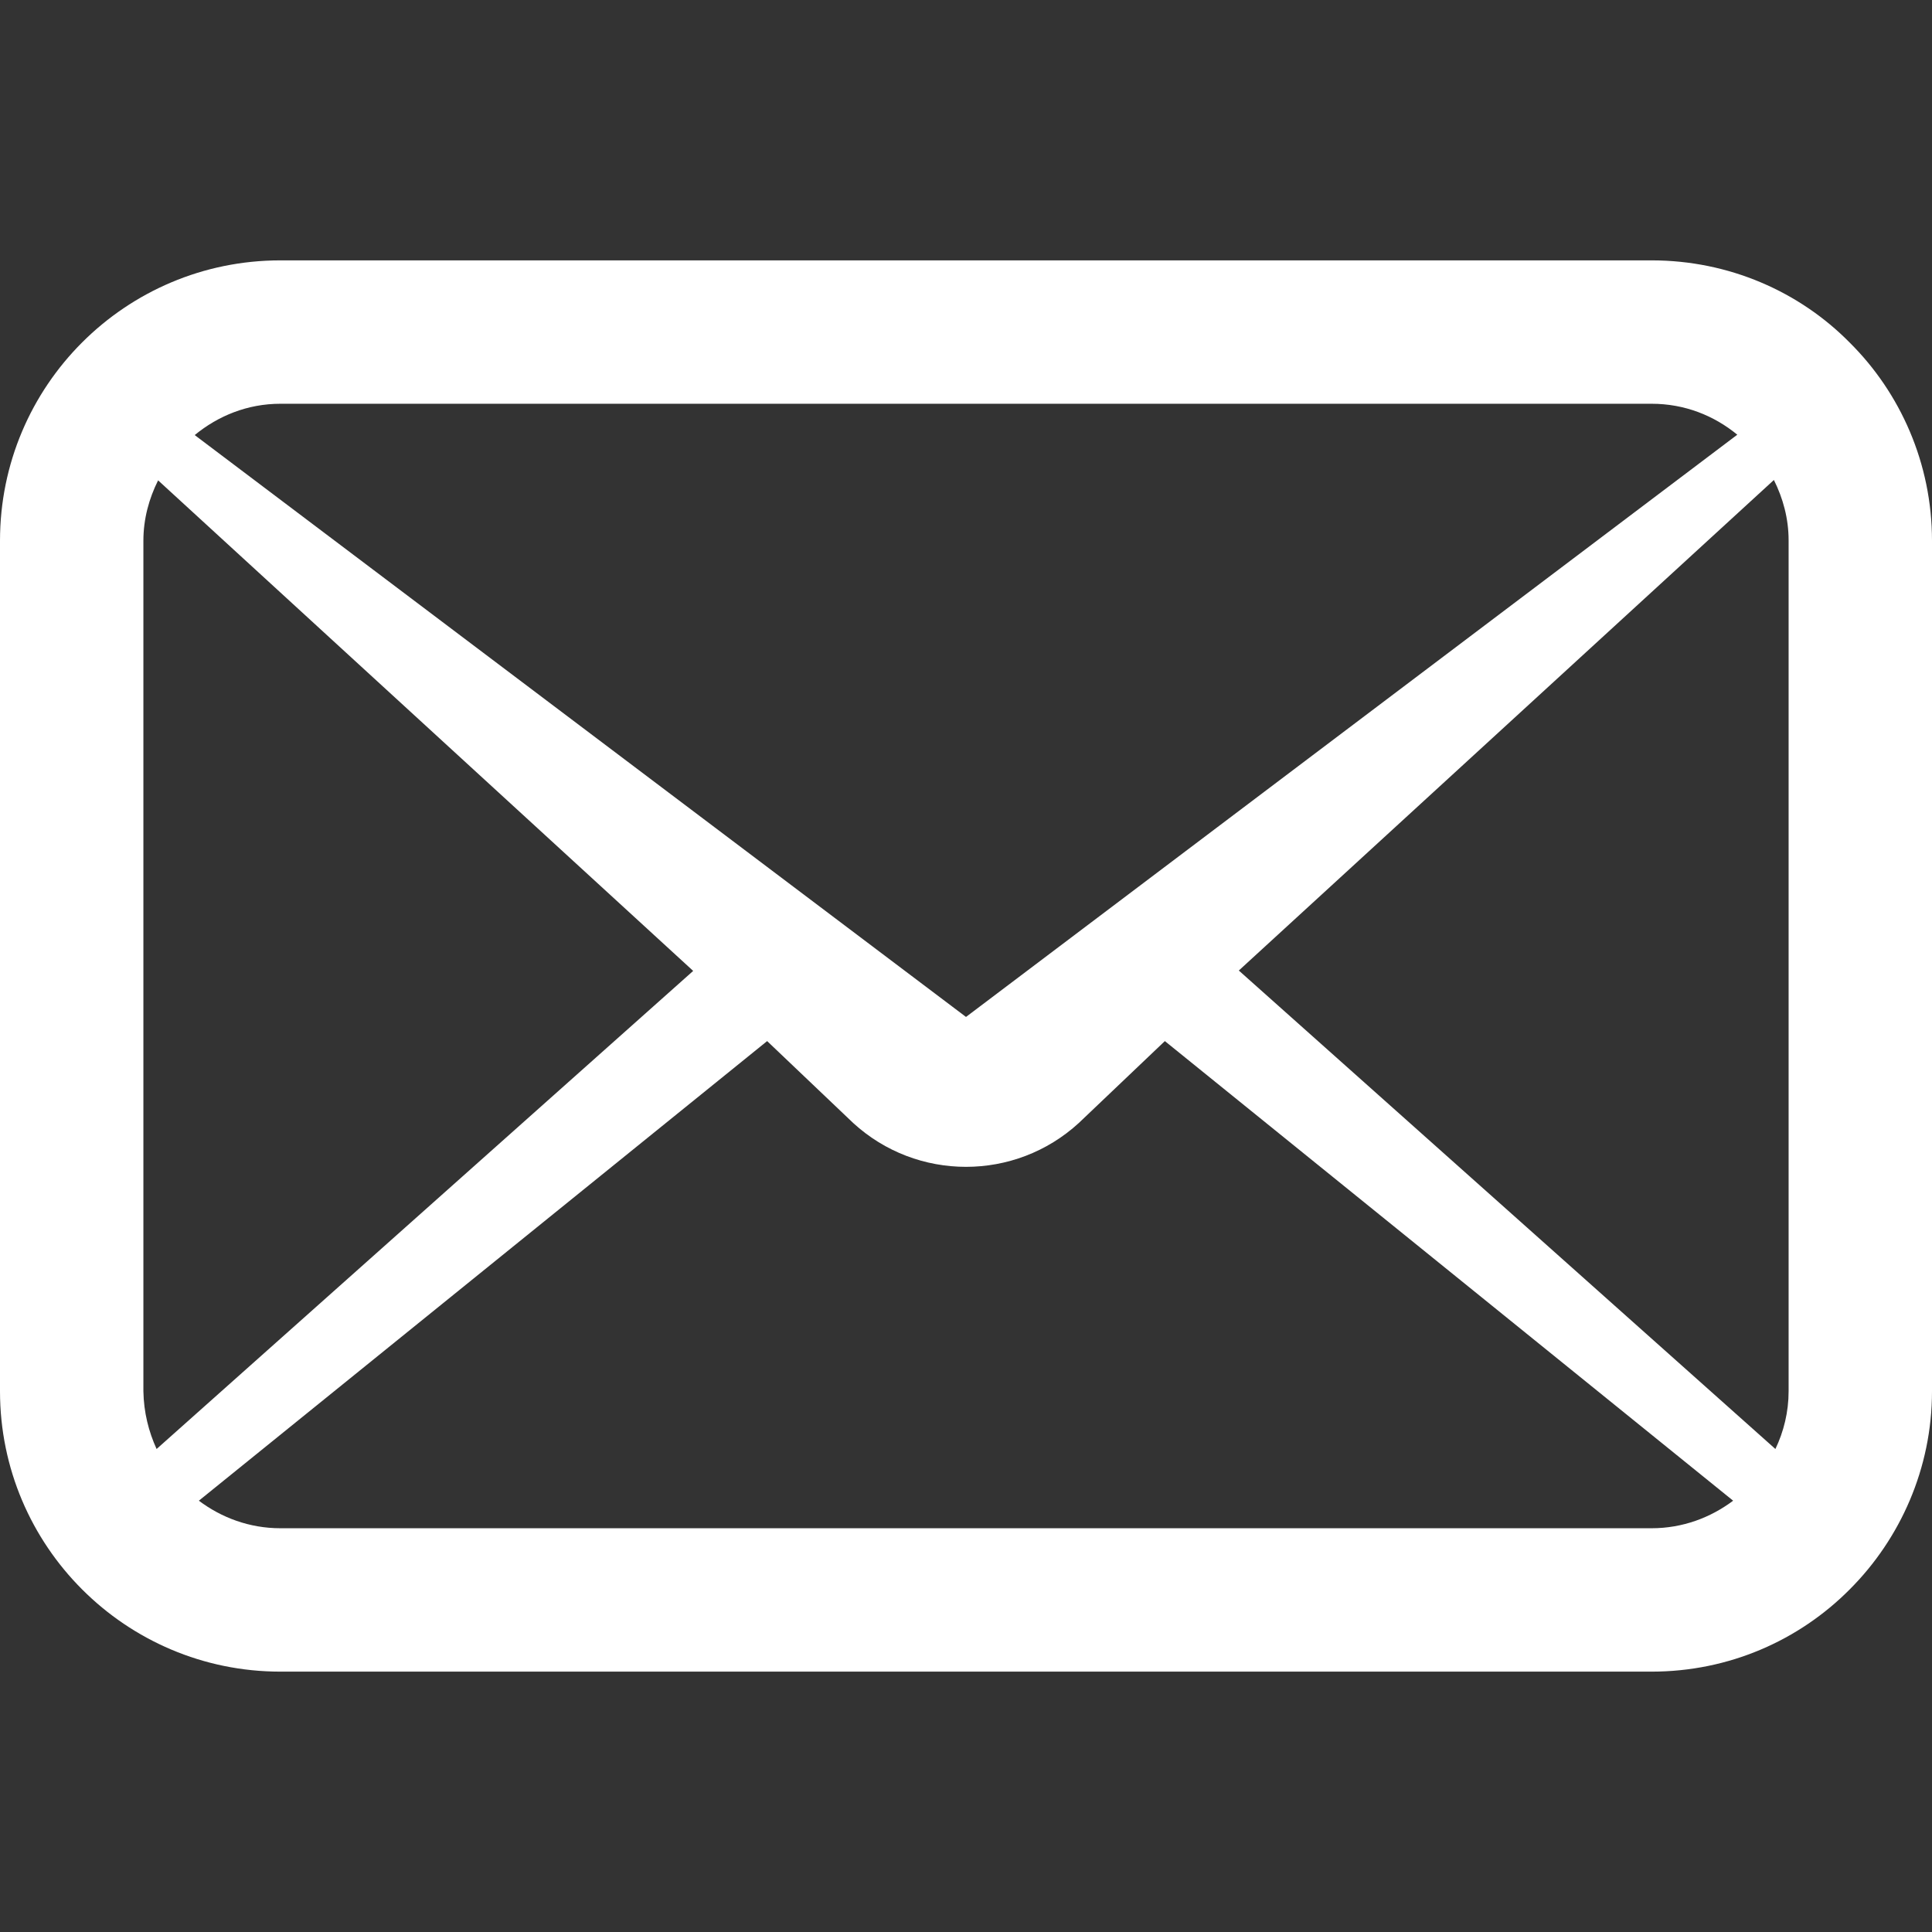 <?xml version="1.0" encoding="utf-8"?>
<!-- Generator: Adobe Illustrator 25.4.1, SVG Export Plug-In . SVG Version: 6.00 Build 0)  -->
<svg version="1.1" id="_x32_" xmlns="http://www.w3.org/2000/svg" xmlns:xlink="http://www.w3.org/1999/xlink" x="0px" y="0px"
	 width="512px" height="512px" viewBox="0 0 512 512" style="enable-background:new 0 0 512 512;" xml:space="preserve">
<rect x="0" y="0" width="512" height="512" fill="#333333" stroke="none"/>
<style type="text/css">
	.st0{fill:#FFFFFF;}
	.st1{fill-rule:evenodd;clip-rule:evenodd;fill:#FFFFFF;}
</style>
<g>
	<path class="st0" d="M490.2,90.8C476.9,77.3,458.2,69,437.7,69H74.3C33.3,69,0,102.2,0,143.3v225.4c0,41,33.3,74.3,74.3,74.3h363.4
		c20.5,0,39.1-8.3,52.5-21.8c13.4-13.4,21.8-32.1,21.8-52.5V143.3C512,122.8,503.6,104.1,490.2,90.8z M74.3,107h363.4
		c8.7,0,16.5,3.1,22.7,8.2L256,269.5L51.6,115.3C57.8,110.2,65.6,107,74.3,107z M38,368.7V143.3c0-5.8,1.5-11.2,3.9-16l141.8,130
		L41.5,384C39.4,379.4,38.1,374.3,38,368.7z M437.7,405H74.3c-8.2,0-15.6-2.8-21.6-7.3l150.6-121.8l22.8,21.7
		c16.9,15.5,42.9,15.5,59.8,0l22.8-21.7l150.6,121.8C453.3,402.2,445.9,405,437.7,405z M474,368.7c0,5.5-1.3,10.7-3.5,15.3
		L328.3,257.2l141.8-130c2.4,4.8,3.9,10.2,3.9,16L474,368.7L474,368.7z"/>
</g>
<path class="st1" d="M1944,1271.1h-247.6c-48.8,0-88.4-39.6-88.4-88.4V935c0-48.8,39.6-88.4,88.4-88.4H1944
	c48.9,0,88.4,39.6,88.4,88.4v247.6C2032.4,1231.5,1992.8,1271.1,1944,1271.1z M1961.7,1049.8c0-63.3-63.5-114.8-141.5-114.8
	s-141.5,51.5-141.5,114.8c0,56.8,50.3,104.3,118.4,113.3c4.6,1,10.9,3,12.5,7c1.4,3.6,0.9,9.2,0.5,12.8l-2,12.1
	c-0.6,3.6-2.8,14,12.3,7.6s81.5-48,111.2-82.2h0C1951.9,1098,1961.7,1075.2,1961.7,1049.8z M1767.5,1086.4h-39.7l-1.9-0.8v0l0,0
	l-0.1-0.1l-0.8-1.9V1022c0-1.5,1.2-2.8,2.8-2.8h9.9c1.5,0,2.7,1.2,2.7,2.8v49h27c1.5,0,2.7,1.2,2.7,2.8v9.9
	C1770.2,1085.2,1769,1086.4,1767.5,1086.4z M1914.5,1086.4h-39.7l-1.9-0.8l-0.1-0.1l-0.8-1.9V1022l0.8-1.9l0.1-0.1l1.9-0.8h39.7
	c1.5,0,2.7,1.2,2.7,2.8v9.9c0,1.5-1.2,2.8-2.7,2.8h-27v10.4h27c1.5,0,2.7,1.2,2.7,2.8v9.9c0,1.5-1.2,2.8-2.7,2.8h-27v10.4h27
	c1.5,0,2.7,1.2,2.7,2.8v9.9C1917.3,1085.2,1916.1,1086.4,1914.5,1086.4z M1791.4,1086.4h-9.9c-1.5,0-2.8-1.2-2.8-2.7V1022
	c0-1.5,1.2-2.8,2.8-2.8h9.9c1.5,0,2.7,1.2,2.7,2.8v61.7C1794.2,1085.2,1792.9,1086.4,1791.4,1086.4z M1816.5,1086.4h-9.9
	c-1.5,0-2.8-1.2-2.8-2.7V1022c0-1.5,1.2-2.8,2.8-2.8h9.9l0.2,0l0.3,0l0.2,0l0.3,0.1l0.1,0l0.2,0.1l0.2,0.1l0.1,0.1l0.2,0.2l0.1,0.1
	l0.2,0.2l0.2,0.3l28.2,38.2V1022c0-1.5,1.2-2.8,2.8-2.8h9.9c1.5,0,2.8,1.2,2.8,2.8v61.7c0,1.5-1.2,2.7-2.8,2.7h-9.9l-0.7-0.1l0,0
	l-0.3-0.1l-0.1-0.1l-0.2-0.1l-0.2-0.1l0,0l-0.7-0.7l-28.3-38.2v36.6C1819.3,1085.2,1818,1086.4,1816.5,1086.4z"/>
<g>
	<path class="st0" d="M1337.3-296.2c0.3-10.3-6.4-19.3-12.8-27.5c-0.9,10.3-10,27.4-14.3,36.3L1147.1,46
		c-12.7,25.9-28.4,57.7-63.2,54c-1.3-0.1-232-24.3-232-24.3c6.5,10.3,13.9,23.6,26.8,25l190,20c22,2.4,42.9,5.4,62.7-7.6
		c22-14.4,33.3-40.7,44.3-63.1l154.6-325.4C1333.6-282.1,1337-288.6,1337.3-296.2C1337.3-296.9,1337.3-296.3,1337.3-296.2z"/>
	<path class="st0" d="M1067.7,75.7c19.2,2.1,42.4-11.5,51.5-30.2l53-108.3l129.9-265.7c9.1-18.7,0.9-35.6-18.3-37.7l-213.6-22.9
		c-19.2-2.1-42.4,11.5-51.5,30.2l-182.9,374c-9.1,18.6-0.9,35.6,18.3,37.7L1067.7,75.7z M988.9,21.8c-4.1,8.4-14.6,14.5-23.3,13.6
		c-8.7-0.9-12.3-8.5-8.2-17C961.6,10,972,3.9,980.6,4.8C989.3,5.7,993,13.4,988.9,21.8z M1048.4-340.9l210.4,22.6L1112.3-18.8
		L901.9-41.4L1048.4-340.9z"/>
</g>
</svg>
